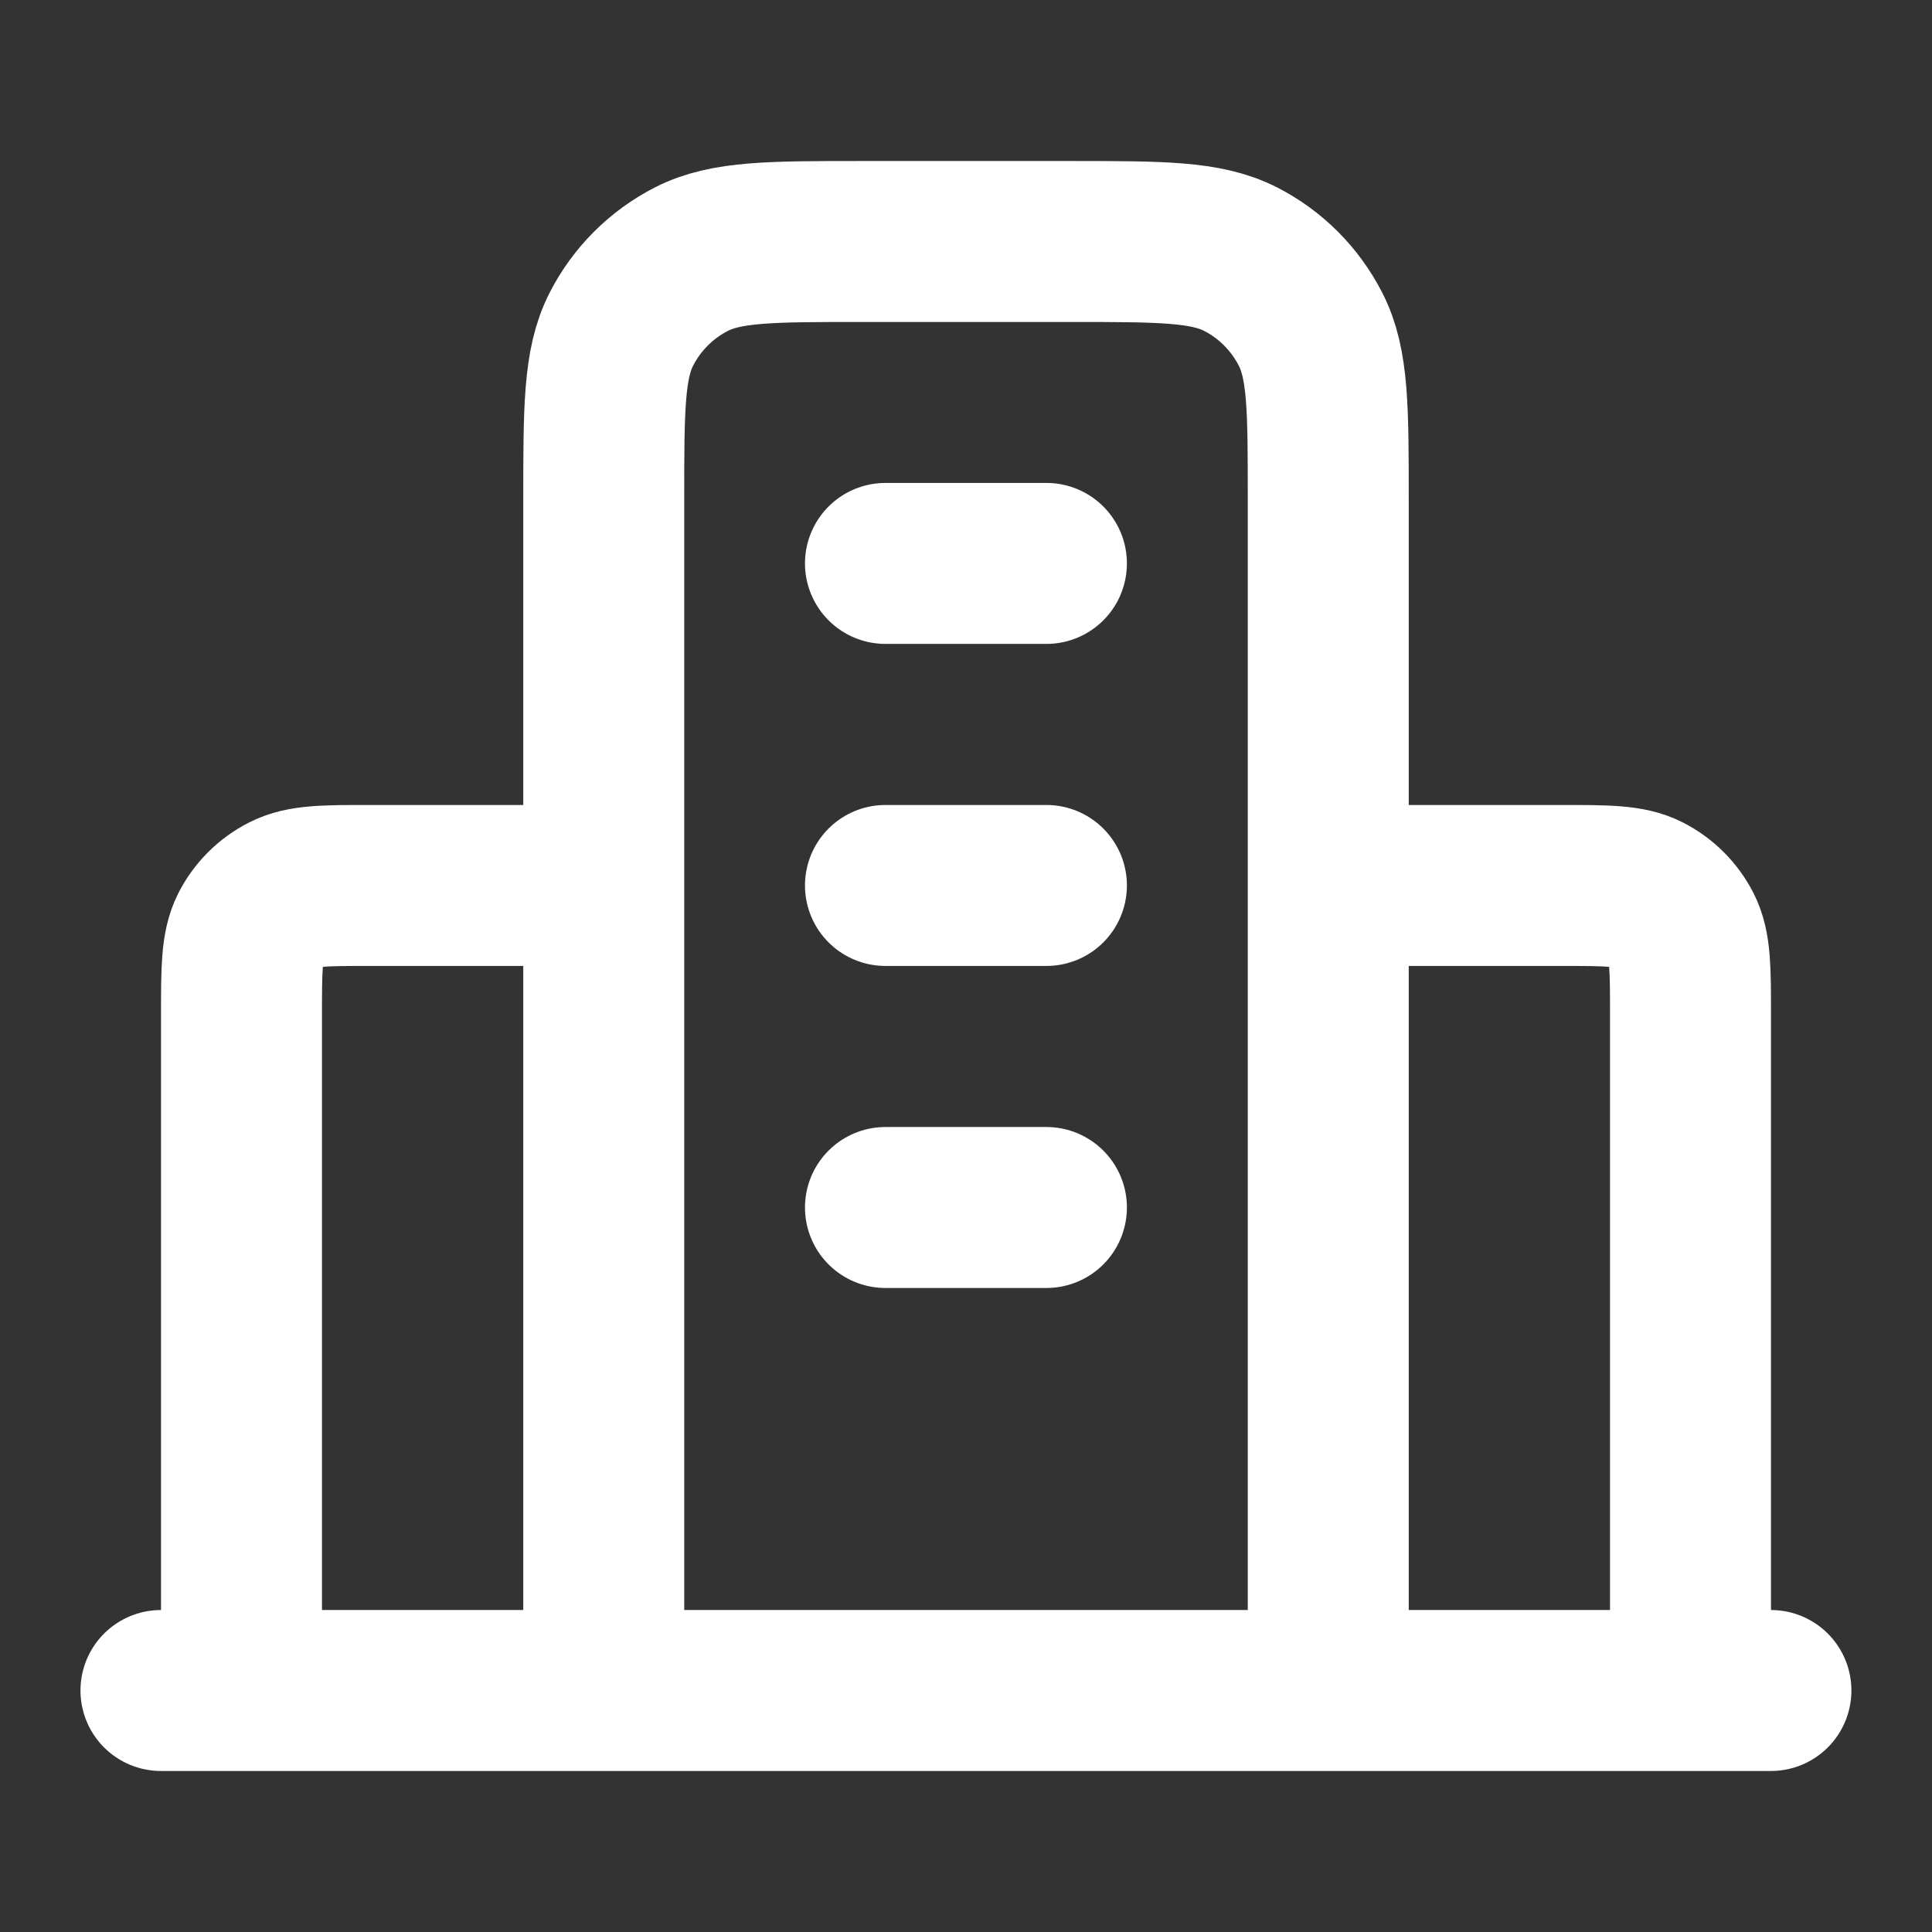 <?xml version="1.0" encoding="UTF-8"?>
<svg xmlns="http://www.w3.org/2000/svg" width="16" height="16" viewBox="0 0 16 16" fill="none">
  <rect x="0" y="0" width="16" height="16" fill="#333333" stroke="none"/>
  <g id="building-07">
    <path id="Icon" d="M5 7.333H3.066C2.693 7.333 2.506 7.333 2.364 7.406C2.238 7.47 2.136 7.572 2.072 7.697C2 7.84 2 8.026 2 8.4V14M11 7.333H12.933C13.306 7.333 13.493 7.333 13.636 7.406C13.761 7.47 13.863 7.572 13.927 7.697C14 7.84 14 8.026 14 8.4V14M11 14V4.133C11 3.386 11 3.013 10.854 2.728C10.726 2.477 10.523 2.273 10.272 2.145C9.986 2 9.613 2 8.866 2H7.133C6.386 2 6.013 2 5.728 2.145C5.477 2.273 5.273 2.477 5.145 2.728C5 3.013 5 3.386 5 4.133V14M14.666 14H1.333M7.333 4.666H8.666M7.333 7.333H8.666M7.333 10H8.666" stroke="white" stroke-width="1.333" stroke-linecap="round" stroke-linejoin="round"></path>
  </g>
</svg>
